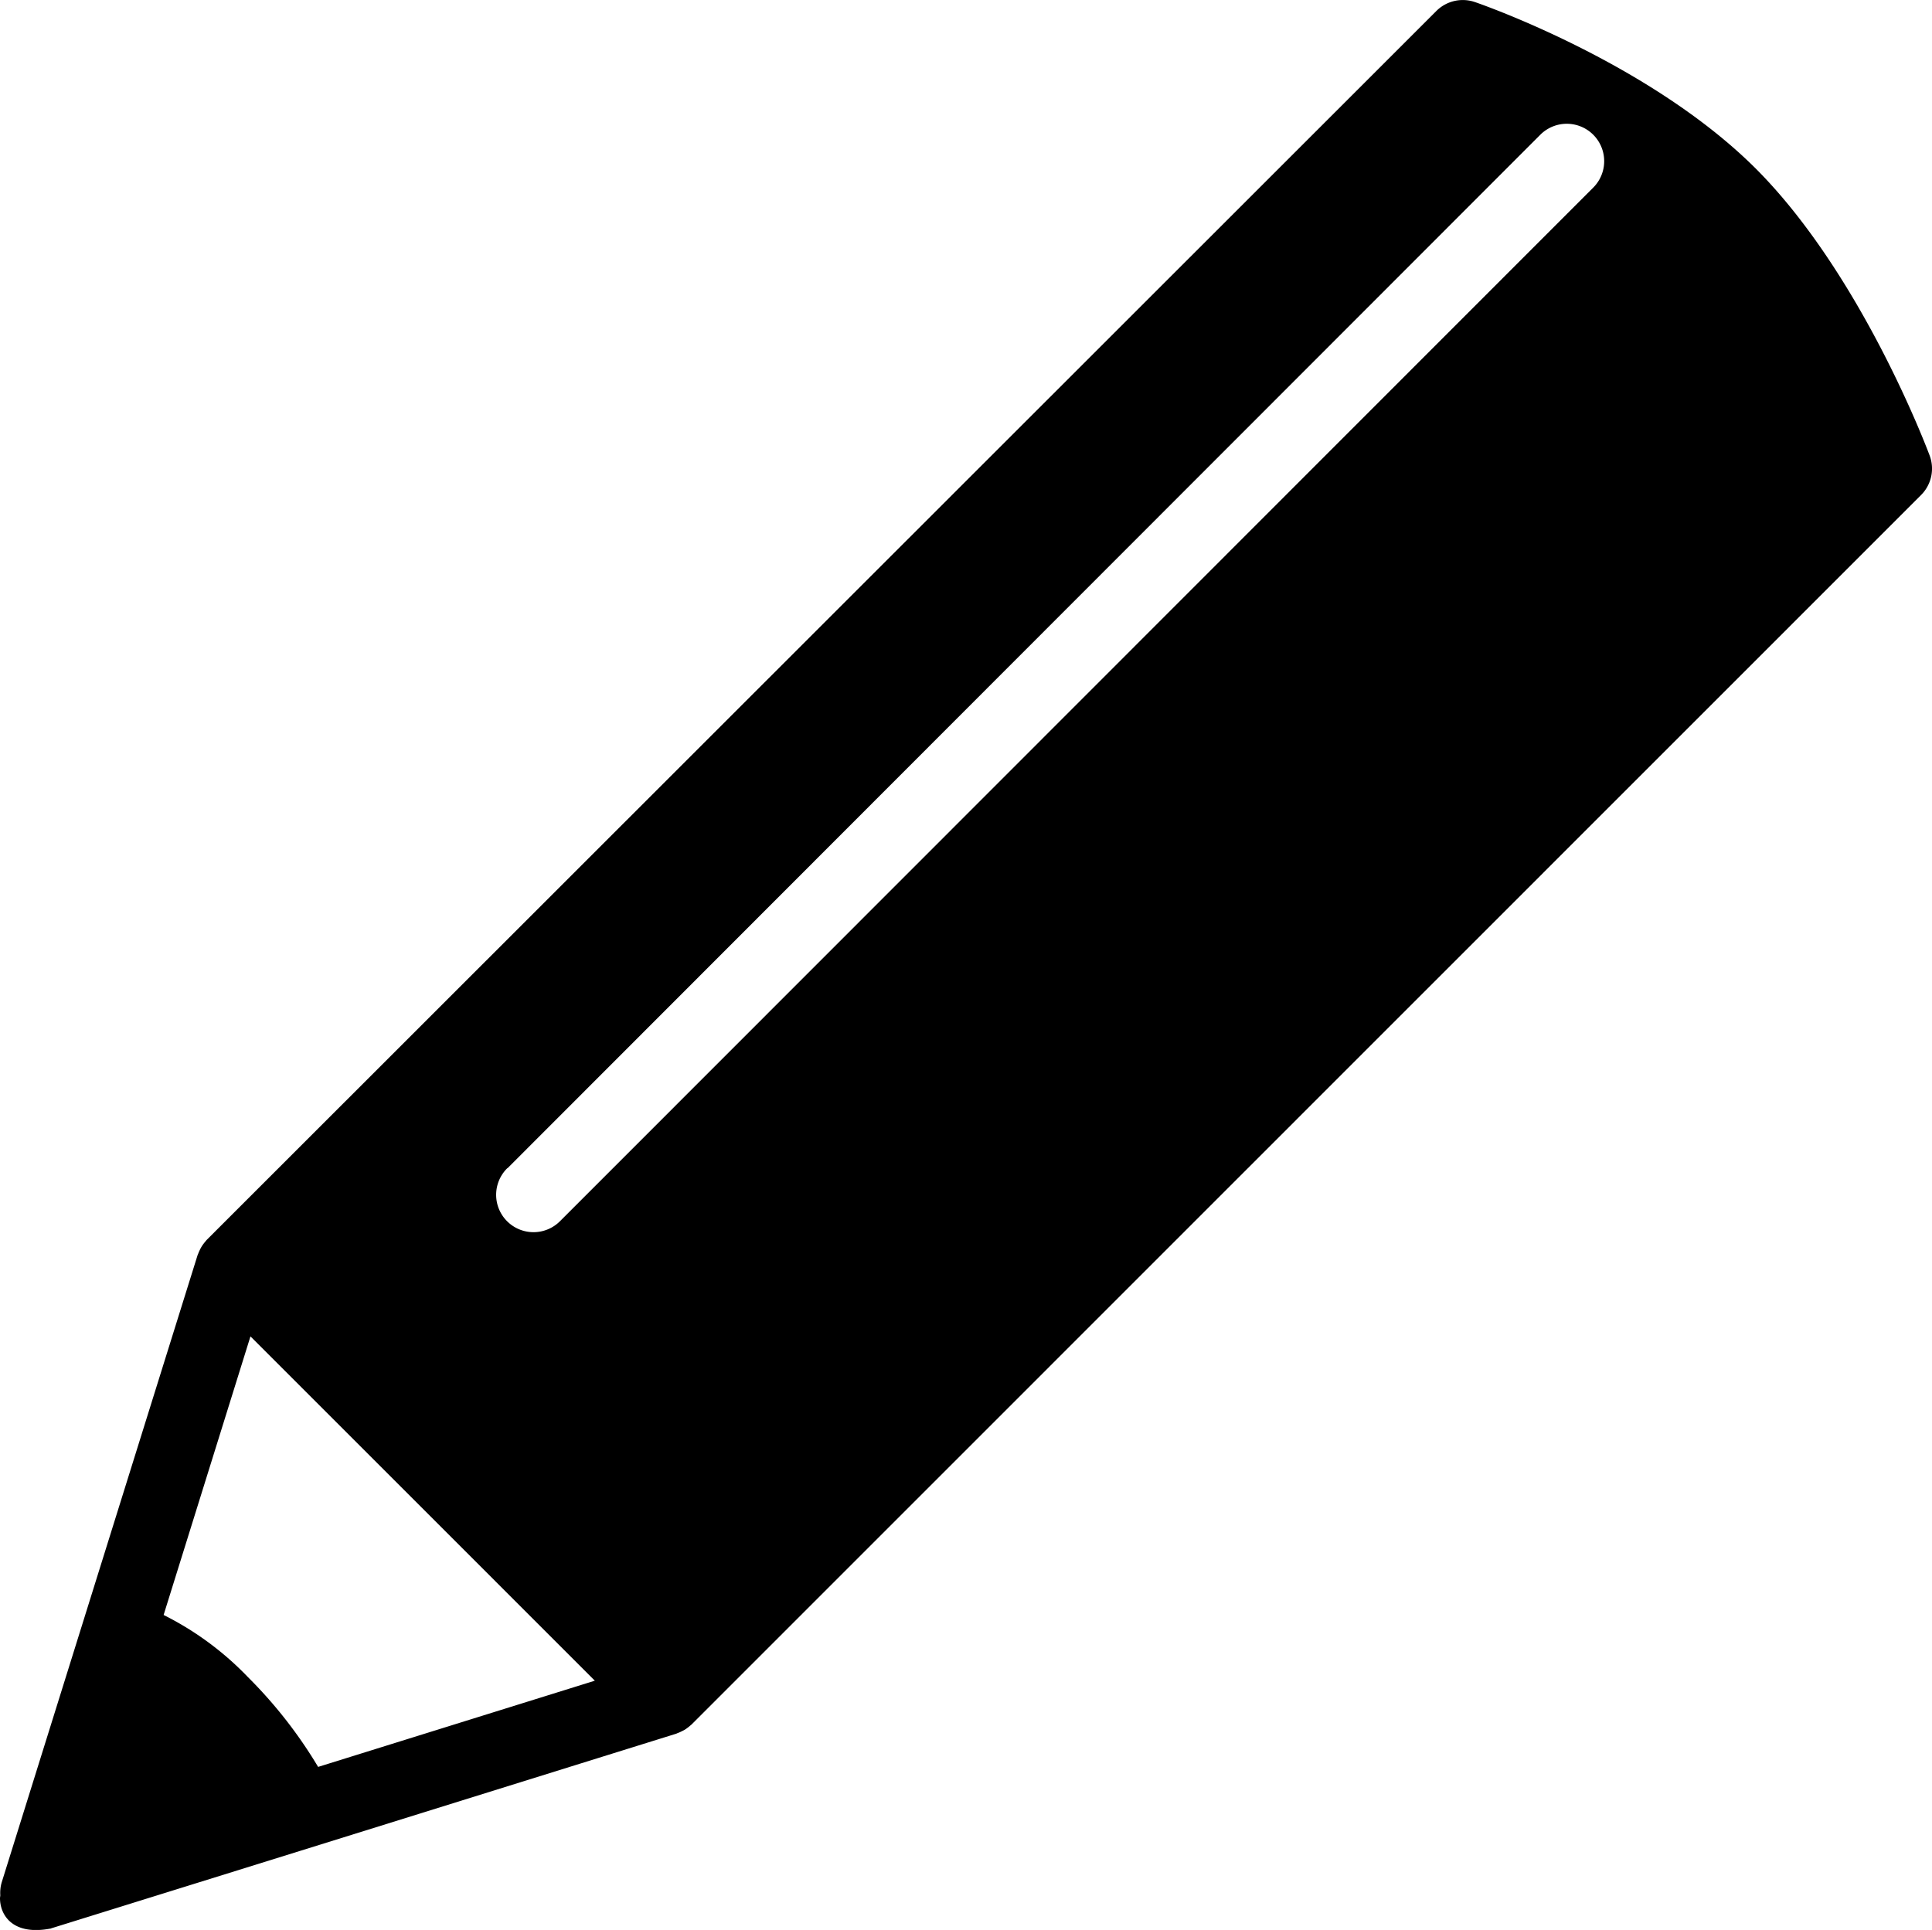 <svg id="ttl-icon01" xmlns="http://www.w3.org/2000/svg" xmlns:xlink="http://www.w3.org/1999/xlink" width="60.221" height="60.171" viewBox="0 0 60.221 60.171">
  <defs>
    <clipPath id="clip-path">
      <rect id="長方形_19124" data-name="長方形 19124" width="60.221" height="60.171"/>
    </clipPath>
  </defs>
  <g id="グループ_1913" data-name="グループ 1913" clip-path="url(#clip-path)">
    <path id="パス_4827" data-name="パス 4827" d="M1.592,60.122,9.374,57.7l11.7-3.646c.016-.005.03-.014.046-.02a1.07,1.07,0,0,0,.115-.049c.032-.016.065-.032.1-.051a.989.989,0,0,0,.1-.069c.03-.023.059-.045.087-.071.011-.01.024-.018.035-.029L59.88,15.434a1.165,1.165,0,0,0,.268-1.231c-.086-.229-2.128-5.647-5.417-8.944l0,0C51.433,1.965,46.194.139,45.972.064a1.164,1.164,0,0,0-1.2.278L6.445,38.655c-.012.012-.02.026-.031.038-.026.028-.048.057-.071.087a1.051,1.051,0,0,0-.067.1.989.989,0,0,0-.052.1,1.167,1.167,0,0,0-.047.11c-.006.016-.015.031-.02.048L.053,58.688a1.153,1.153,0,0,0-.044.4c0,.032-.009.061-.009.093,0,.516.383,1.18,1.592.944m14.225-23.7L48.013,4.2A1.165,1.165,0,1,1,49.661,5.85l-32.2,32.218a1.165,1.165,0,1,1-1.648-1.647M7.807,41.665,18.541,52.4,9.916,55.088a14.289,14.289,0,0,0-2.188-2.8A9.57,9.57,0,0,0,5.1,50.351Z" transform="translate(0 0)"/>
  </g>
</svg>
